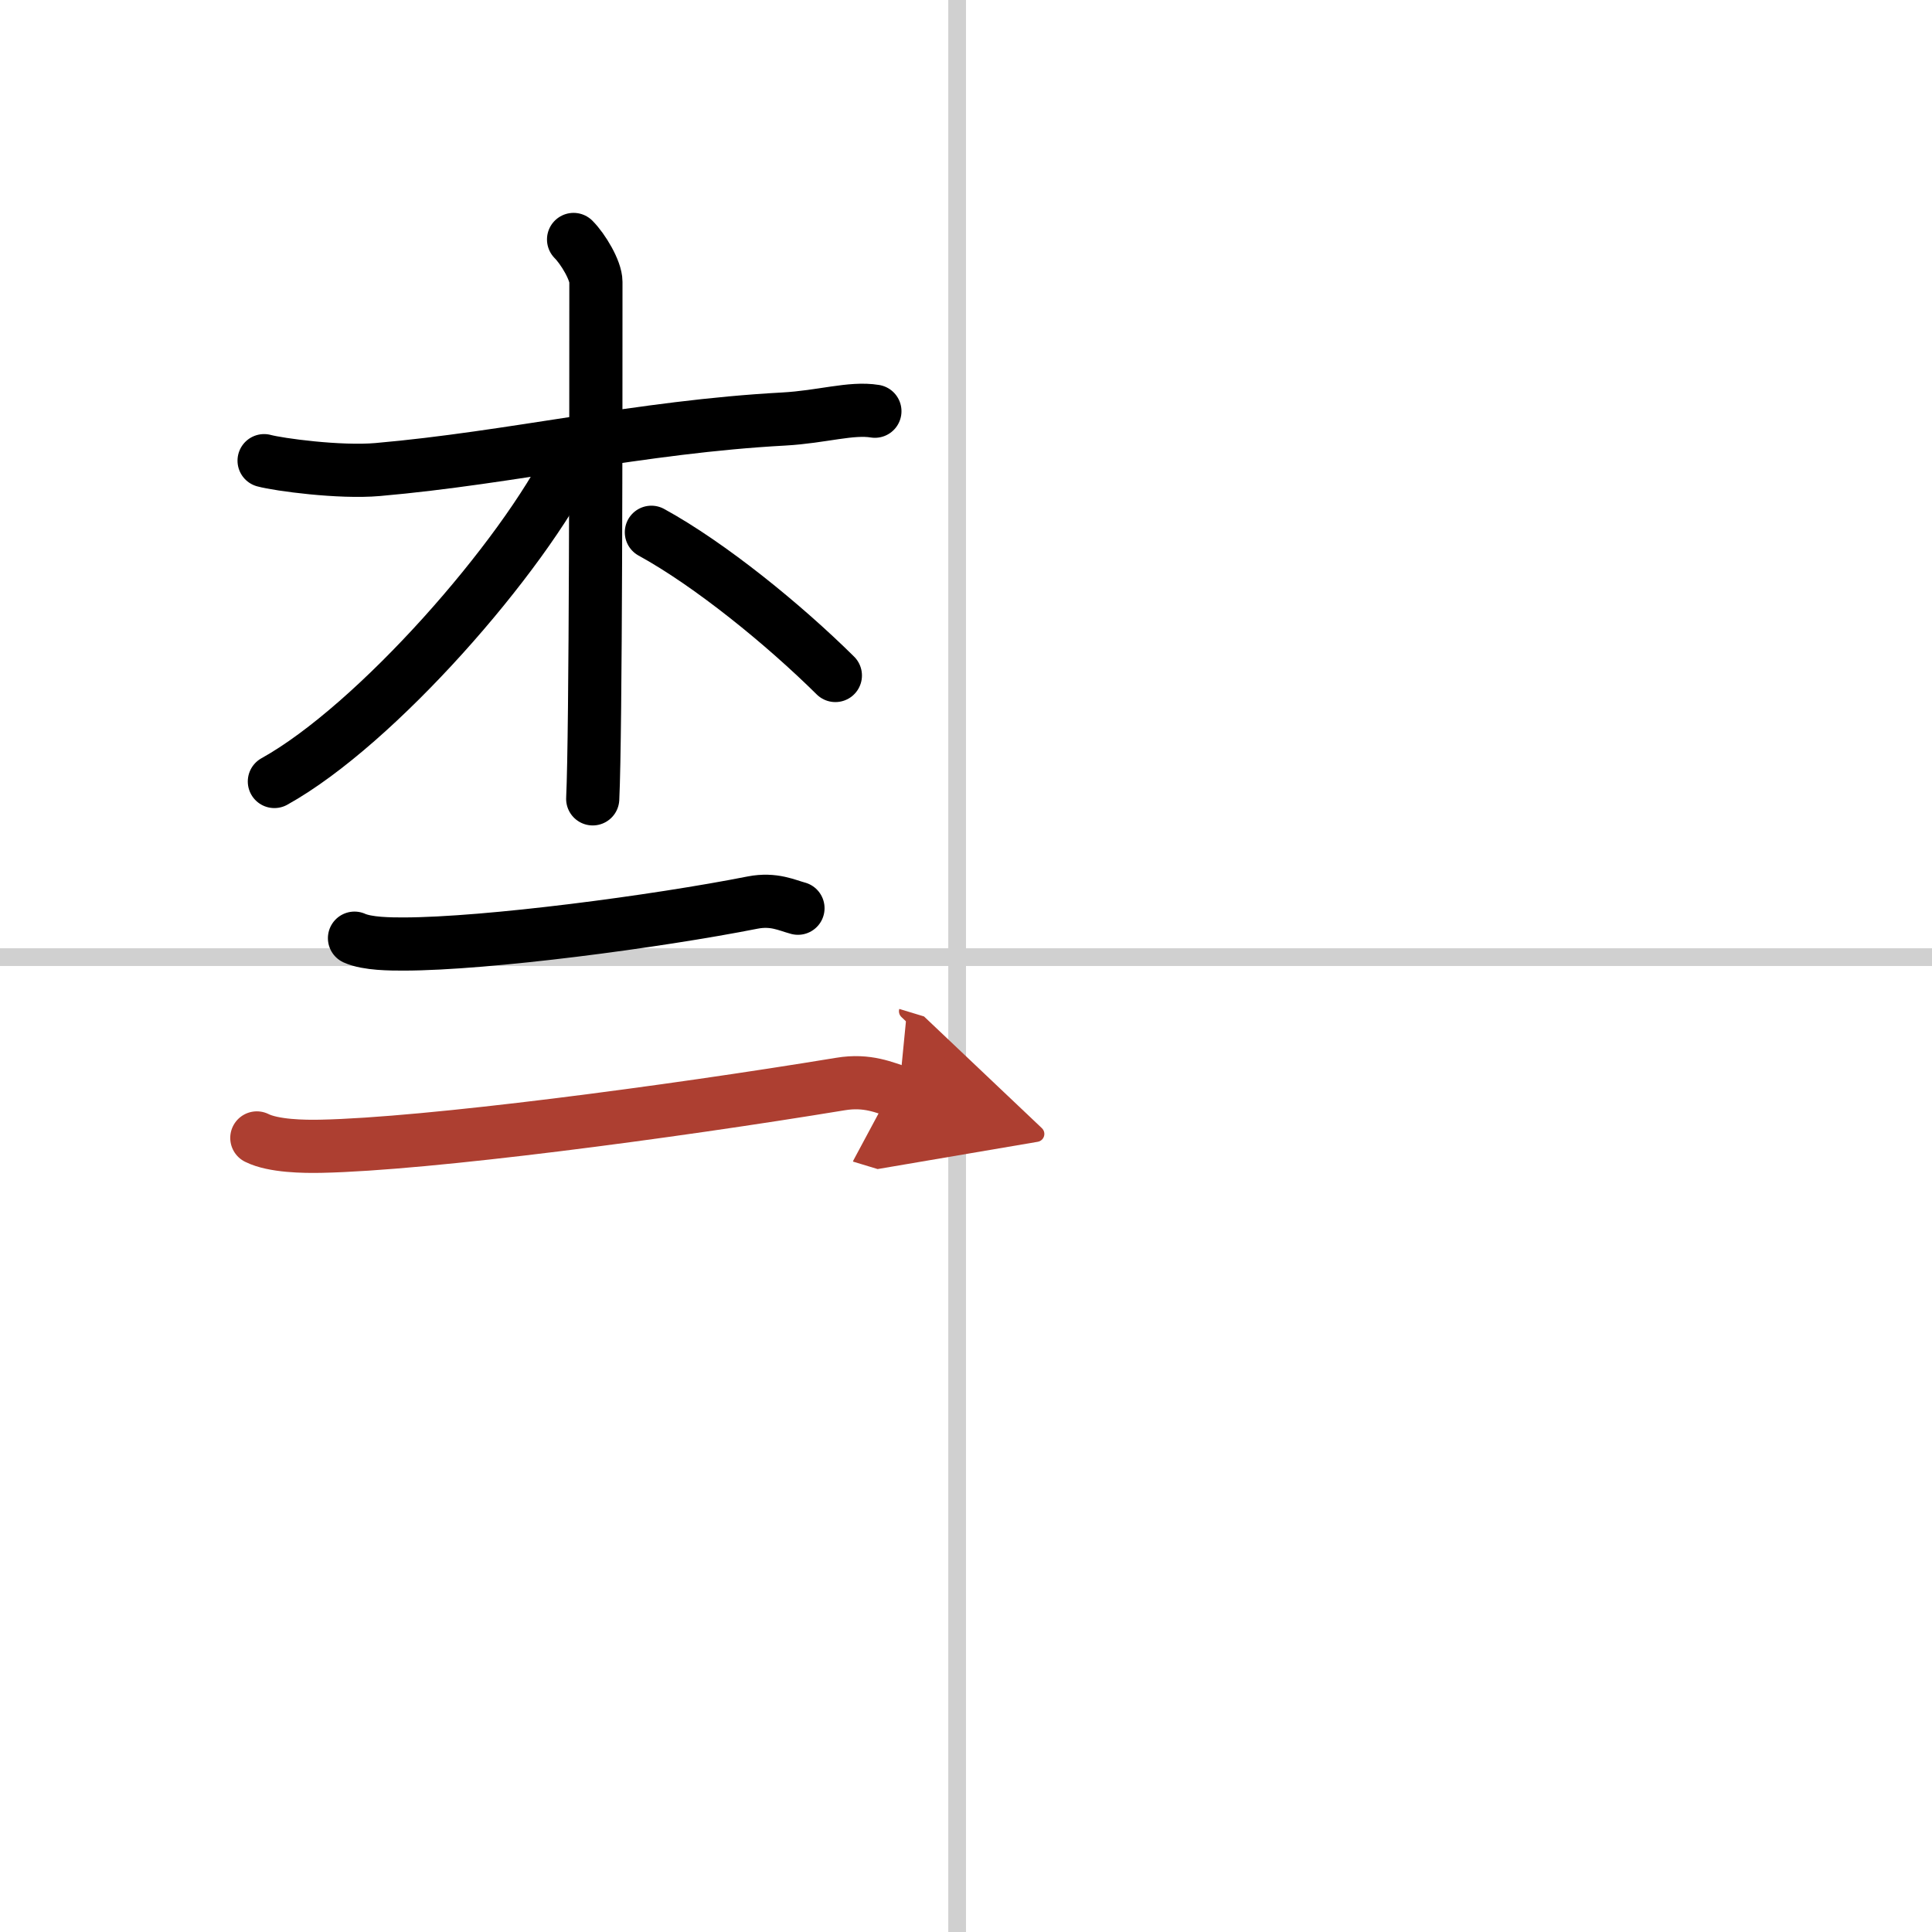 <svg width="400" height="400" viewBox="0 0 109 109" xmlns="http://www.w3.org/2000/svg"><defs><marker id="a" markerWidth="4" orient="auto" refX="1" refY="5" viewBox="0 0 10 10"><polyline points="0 0 10 5 0 10 1 5" fill="#ad3f31" stroke="#ad3f31"/></marker></defs><g fill="none" stroke="#000" stroke-linecap="round" stroke-linejoin="round" stroke-width="3"><rect width="100%" height="100%" fill="#fff" stroke="#fff"/><line x1="54" x2="54" y2="109" stroke="#d0d0d0" stroke-width="1"/><line x2="109" y1="54" y2="54" stroke="#d0d0d0" stroke-width="1"/><path d="m14.9 25.99c0.81 0.22 4.26 0.69 6.41 0.5 7.57-0.66 14.8-2.41 22.91-2.85 2.16-0.12 3.79-0.66 5.14-0.44"/><path d="m32.36 13.51c0.54 0.54 1.26 1.75 1.26 2.39 0 7.09 0 25.41-0.18 29.17"/><path d="m32.27 25.79c-2.77 5.64-11.03 15.1-16.79 18.3"/><path d="m36.75 30.03c3.32 1.82 7.48 5.21 10.38 8.08"/><path d="M20,52.93c0.73,0.33,2.06,0.33,2.79,0.33C27.5,53.25,37,52,42.47,50.92c1.19-0.23,1.94,0.16,2.55,0.32"/><path d="m14.49 64.2c0.94 0.47 2.68 0.49 3.62 0.47 6-0.12 19.63-1.92 29.3-3.51 1.55-0.26 2.52 0.22 3.31 0.46" marker-end="url(#a)" stroke="#ad3f31"/></g></svg>
